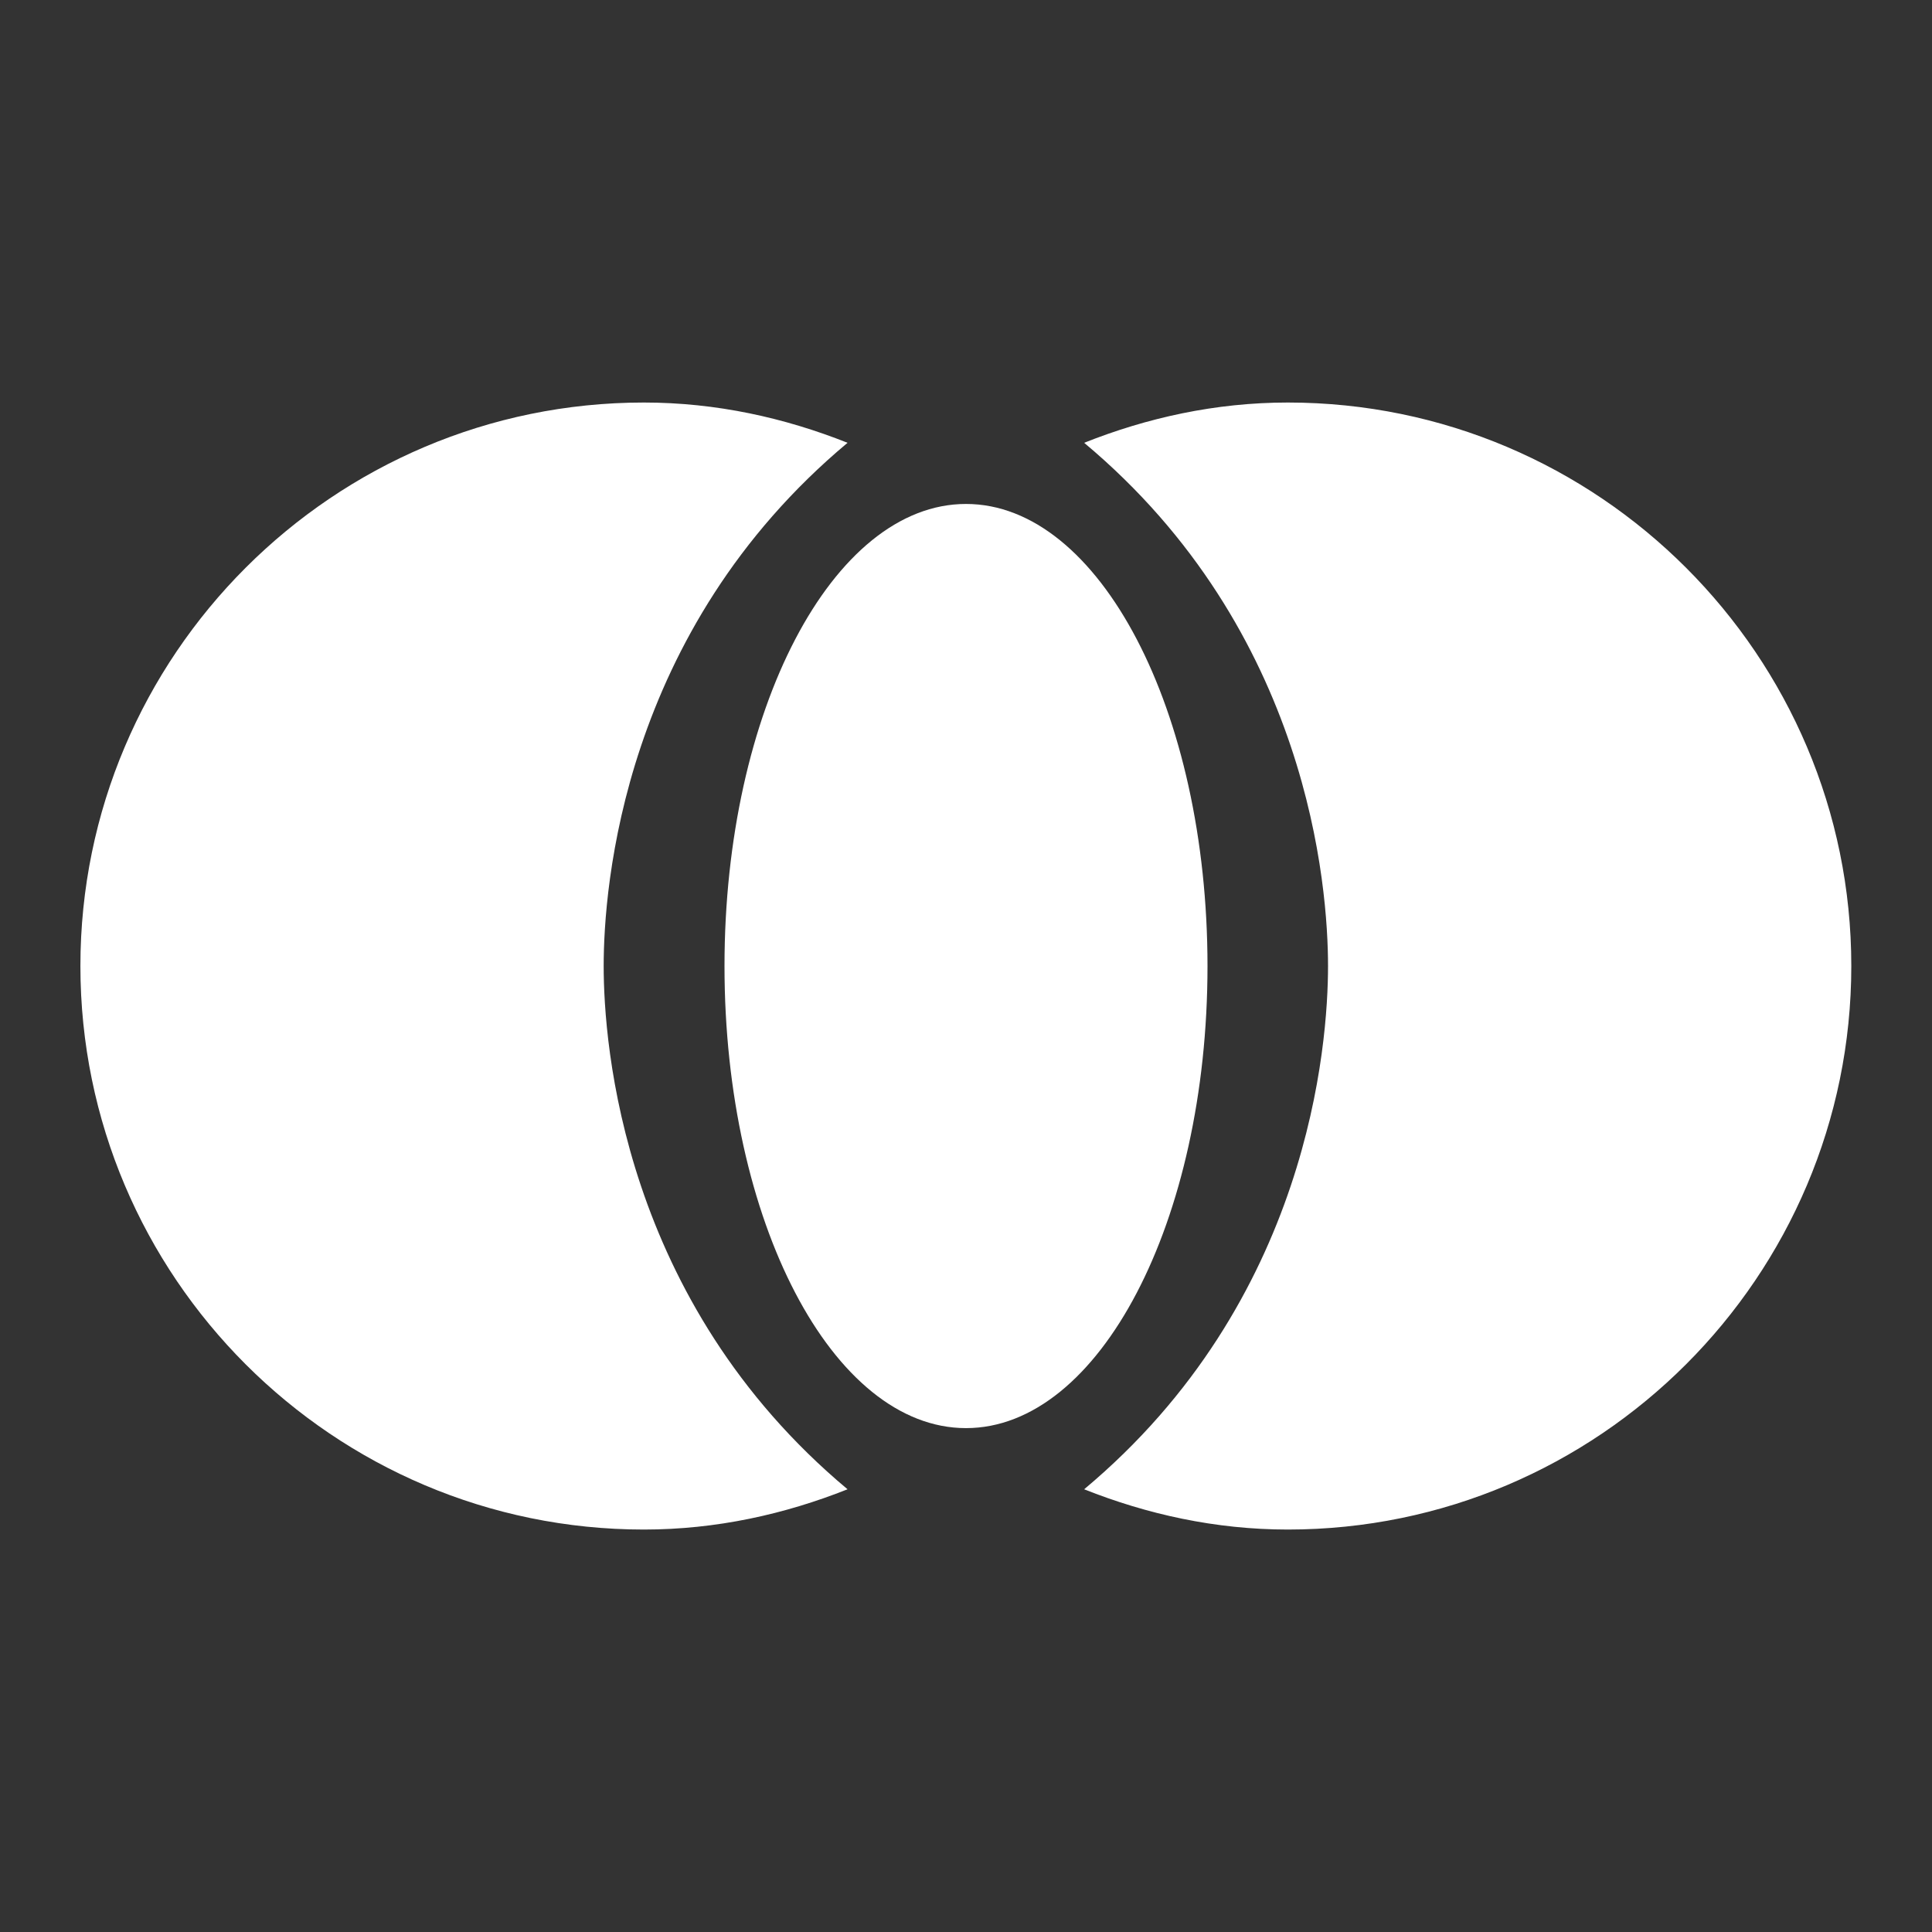 <?xml version="1.0" encoding="UTF-8"?> <svg xmlns="http://www.w3.org/2000/svg" width="26" height="26" viewBox="0 0 26 26" fill="none"><rect x="0" y="0" width="26" height="26" fill="#333333" stroke="none"/><g clip-path="url(#clip0_365_10023)"><path d="M13 19.219C14.795 19.219 16.25 16.435 16.25 13.001C16.25 9.566 14.795 6.782 13 6.782C11.205 6.782 9.75 9.566 9.75 13.001C9.75 16.435 11.205 19.219 13 19.219Z" fill="white"></path><path d="M8.124 13C8.124 11.95 8.373 8.494 11.406 5.959C10.561 5.623 9.64 5.417 8.665 5.417C4.484 5.417 1.082 8.819 1.082 13C1.082 17.182 4.484 20.584 8.665 20.584C9.64 20.584 10.561 20.378 11.406 20.042C8.373 17.507 8.124 14.051 8.124 13Z" fill="white"></path><path d="M17.331 5.417C16.356 5.417 15.435 5.623 14.59 5.959C17.623 8.494 17.872 11.95 17.872 13C17.872 14.051 17.623 17.507 14.59 20.042C15.435 20.378 16.356 20.584 17.331 20.584C21.512 20.584 24.914 17.182 24.914 13C24.914 8.819 21.512 5.417 17.331 5.417Z" fill="white"></path></g><defs><clipPath id="clip0_365_10023"><rect width="26" height="26" fill="white"></rect></clipPath></defs></svg> 